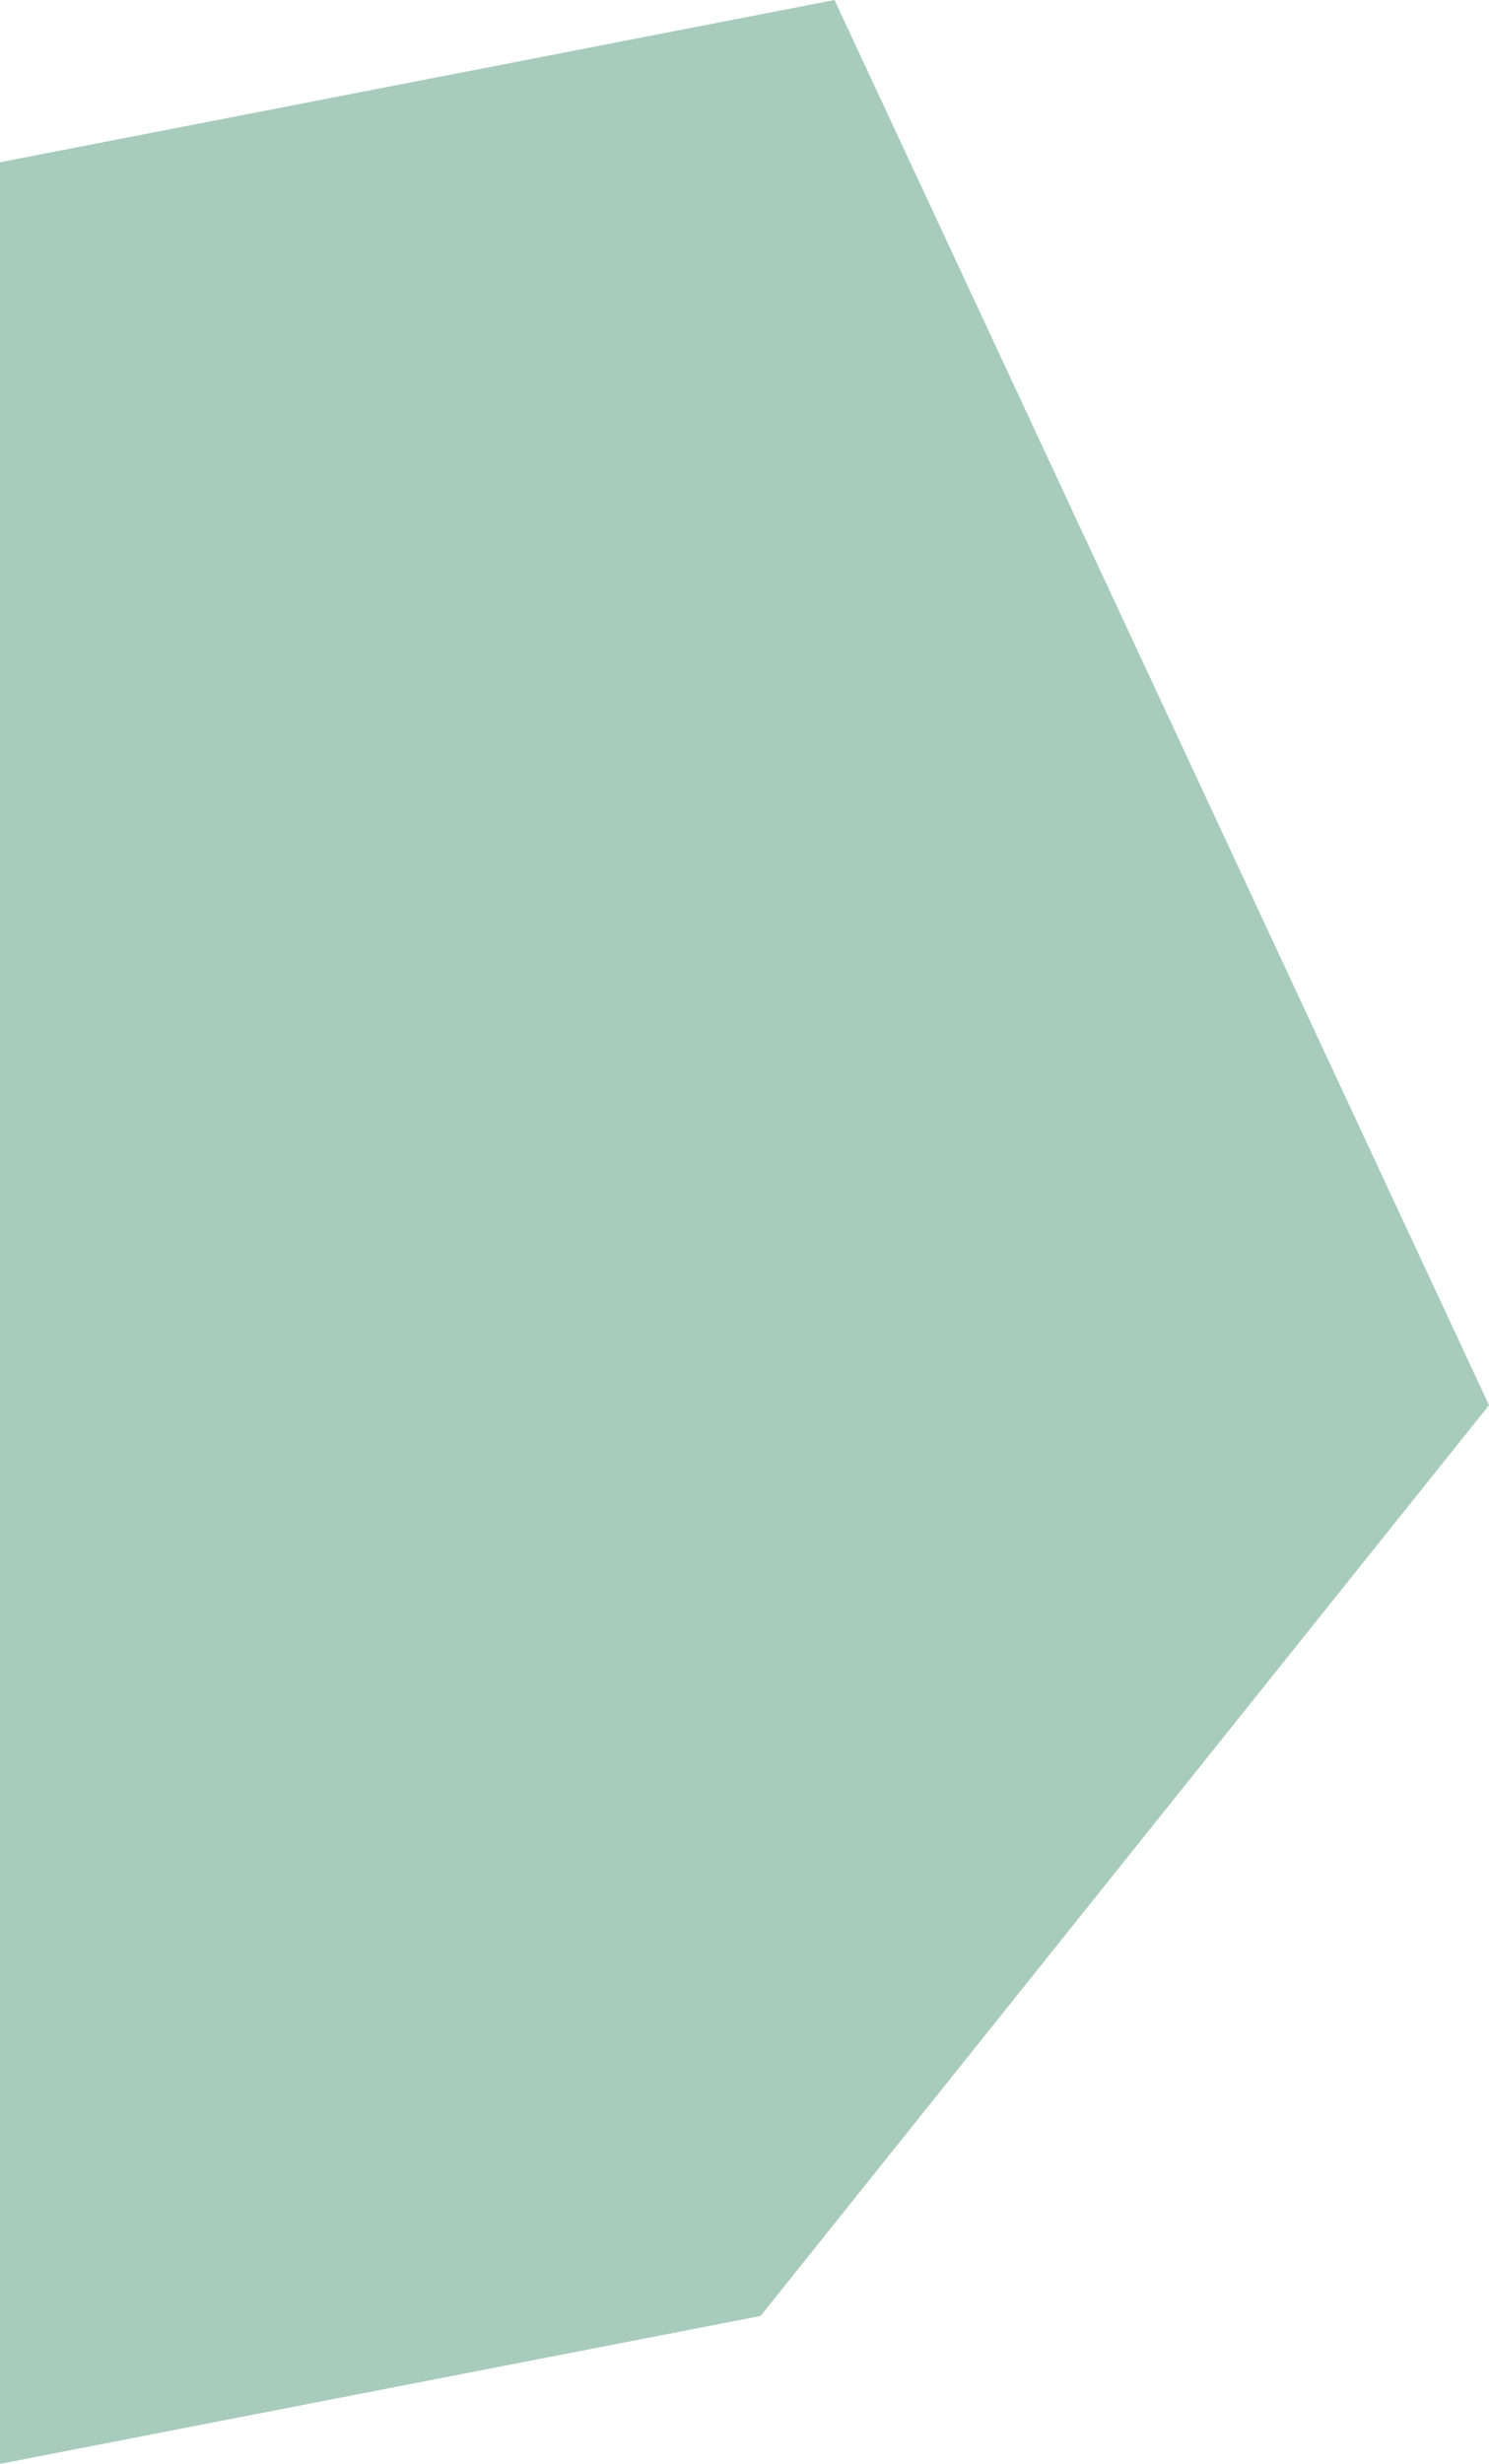 <svg xmlns="http://www.w3.org/2000/svg" width="166.102" height="274.72" viewBox="0 0 166.102 274.72">
  <path id="Pfad_796" data-name="Pfad 796" d="M93.089,0,166.1,156.677,84.842,258.226l-39.175,7.612L0,274.72V18.093l4.336-.842Z" transform="translate(0 0)" fill="#a7cbbd"/>
</svg>
